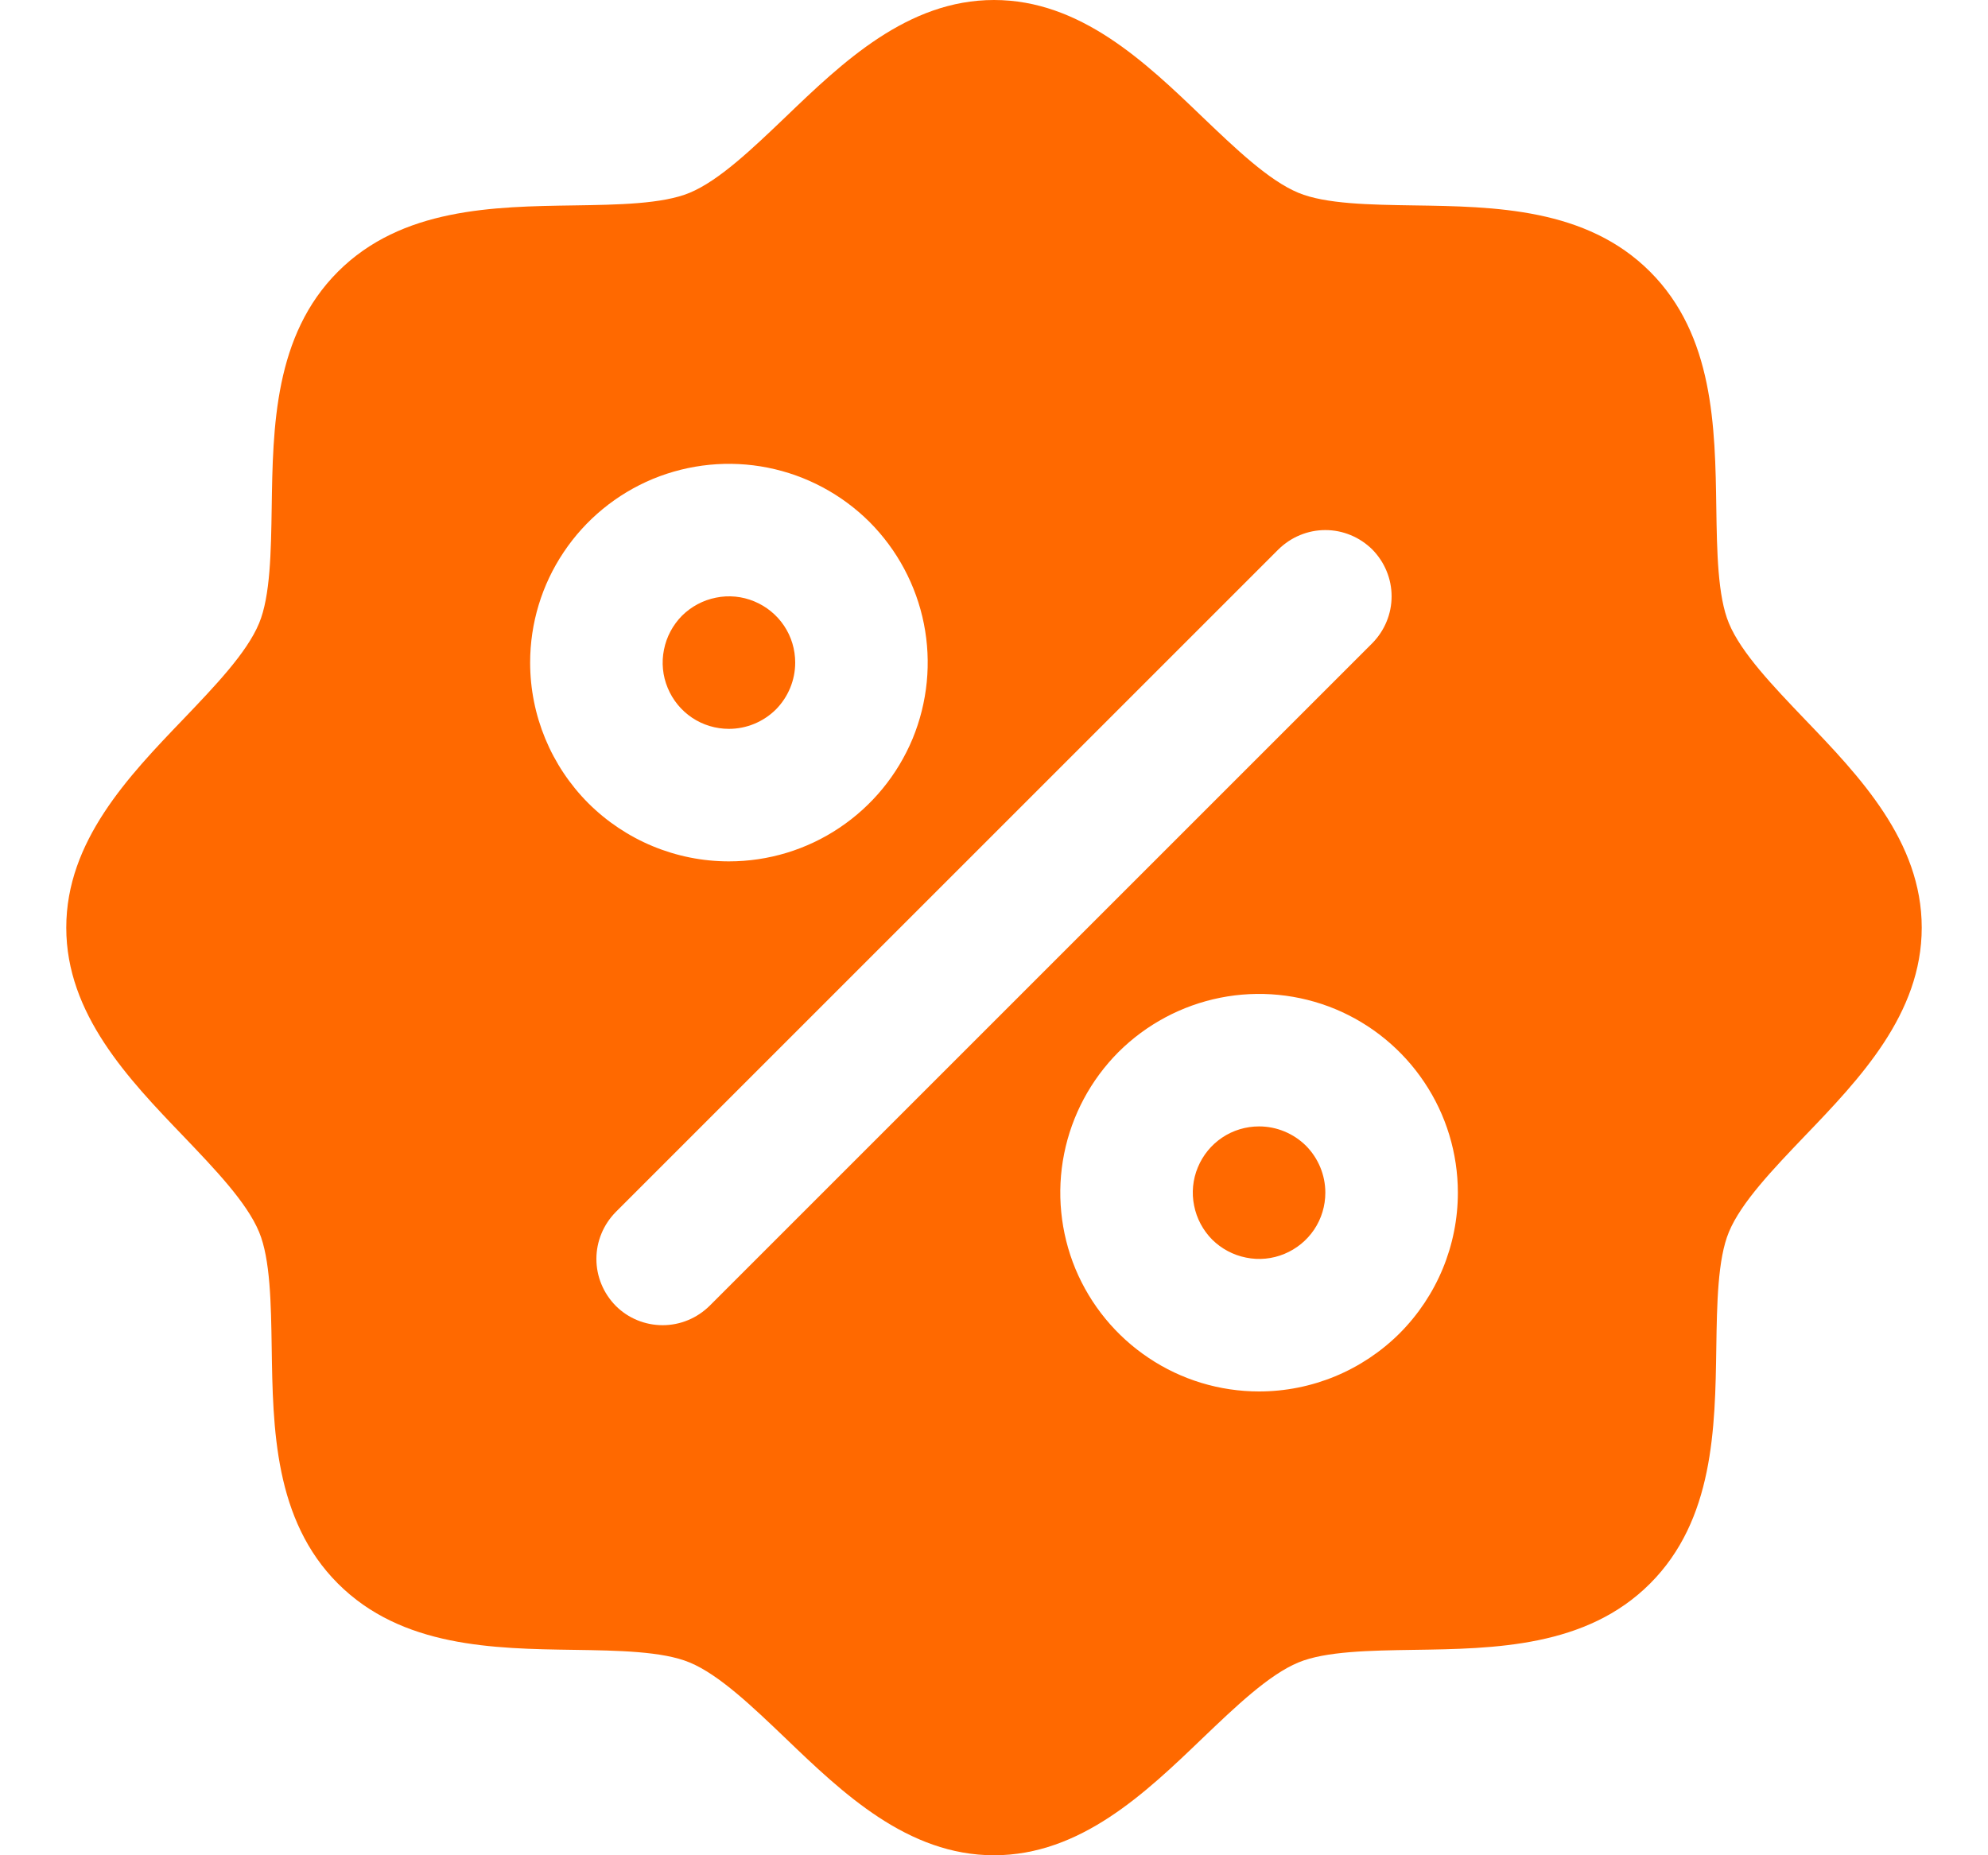<svg width="15" height="14" viewBox="0 0 15 14" fill="none" xmlns="http://www.w3.org/2000/svg">
<path d="M5.5 5.5C5.401 5.5 5.304 5.471 5.222 5.416C5.14 5.361 5.076 5.283 5.038 5.191C5 5.1 4.99 4.999 5.01 4.902C5.029 4.805 5.077 4.716 5.146 4.646C5.216 4.577 5.305 4.529 5.402 4.51C5.499 4.49 5.6 4.5 5.691 4.538C5.783 4.576 5.861 4.64 5.916 4.722C5.971 4.804 6 4.901 6 5C6 5.133 5.947 5.26 5.854 5.354C5.76 5.447 5.633 5.5 5.5 5.5ZM9.5 8.5C9.401 8.5 9.304 8.529 9.222 8.584C9.14 8.639 9.076 8.717 9.038 8.809C9 8.9 8.99 9.001 9.01 9.098C9.029 9.195 9.077 9.284 9.146 9.354C9.216 9.423 9.305 9.471 9.402 9.49C9.499 9.51 9.6 9.5 9.691 9.462C9.783 9.424 9.861 9.36 9.916 9.278C9.971 9.196 10 9.099 10 9C10 8.867 9.947 8.74 9.854 8.646C9.76 8.553 9.633 8.5 9.5 8.5ZM14.5 7C14.5 7.652 14.031 8.142 13.616 8.574C13.381 8.82 13.137 9.074 13.045 9.297C12.96 9.501 12.955 9.84 12.95 10.168C12.941 10.778 12.931 11.469 12.45 11.95C11.969 12.431 11.278 12.441 10.668 12.45C10.34 12.455 10.001 12.46 9.797 12.545C9.574 12.637 9.32 12.881 9.074 13.116C8.642 13.531 8.152 14 7.5 14C6.848 14 6.358 13.531 5.926 13.116C5.68 12.881 5.426 12.637 5.203 12.545C4.999 12.46 4.66 12.455 4.332 12.45C3.722 12.441 3.031 12.431 2.55 11.95C2.069 11.469 2.059 10.778 2.05 10.168C2.045 9.84 2.04 9.501 1.955 9.297C1.863 9.074 1.619 8.82 1.384 8.574C0.969 8.142 0.5 7.652 0.5 7C0.5 6.348 0.969 5.858 1.384 5.426C1.619 5.18 1.863 4.926 1.955 4.703C2.04 4.499 2.045 4.16 2.05 3.832C2.059 3.222 2.069 2.531 2.55 2.05C3.031 1.569 3.722 1.559 4.332 1.55C4.66 1.545 4.999 1.54 5.203 1.455C5.426 1.363 5.68 1.119 5.926 0.884C6.358 0.469 6.848 0 7.5 0C8.152 0 8.642 0.469 9.074 0.884C9.32 1.119 9.574 1.363 9.797 1.455C10.001 1.54 10.34 1.545 10.668 1.55C11.278 1.559 11.969 1.569 12.45 2.05C12.931 2.531 12.941 3.222 12.95 3.832C12.955 4.16 12.96 4.499 13.045 4.703C13.137 4.926 13.381 5.18 13.616 5.426C14.031 5.858 14.5 6.348 14.5 7ZM5.5 6.5C5.797 6.5 6.087 6.412 6.333 6.247C6.58 6.082 6.772 5.848 6.886 5.574C6.999 5.3 7.029 4.998 6.971 4.707C6.913 4.416 6.77 4.149 6.561 3.939C6.351 3.73 6.084 3.587 5.793 3.529C5.502 3.471 5.2 3.501 4.926 3.614C4.652 3.728 4.418 3.92 4.253 4.167C4.088 4.413 4 4.703 4 5C4 5.398 4.158 5.779 4.439 6.061C4.721 6.342 5.102 6.5 5.5 6.5ZM10.354 4.854C10.4 4.807 10.437 4.752 10.462 4.691C10.487 4.631 10.5 4.566 10.5 4.5C10.5 4.434 10.487 4.369 10.462 4.309C10.437 4.248 10.4 4.193 10.354 4.146C10.307 4.1 10.252 4.063 10.191 4.038C10.131 4.013 10.066 4 10 4C9.934 4 9.869 4.013 9.809 4.038C9.748 4.063 9.693 4.1 9.646 4.146L4.646 9.146C4.6 9.193 4.563 9.248 4.538 9.309C4.513 9.369 4.5 9.434 4.5 9.5C4.5 9.566 4.513 9.631 4.538 9.691C4.563 9.752 4.6 9.807 4.646 9.854C4.74 9.948 4.867 10 5 10C5.066 10 5.131 9.987 5.191 9.962C5.252 9.937 5.307 9.9 5.354 9.854L10.354 4.854ZM11 9C11 8.703 10.912 8.413 10.747 8.167C10.582 7.92 10.348 7.728 10.074 7.614C9.8 7.501 9.498 7.471 9.207 7.529C8.916 7.587 8.649 7.73 8.439 7.939C8.23 8.149 8.087 8.416 8.029 8.707C7.971 8.998 8.001 9.3 8.114 9.574C8.228 9.848 8.42 10.082 8.667 10.247C8.913 10.412 9.203 10.5 9.5 10.5C9.898 10.5 10.279 10.342 10.561 10.061C10.842 9.779 11 9.398 11 9Z" fill="#FF6900"/>
</svg>
